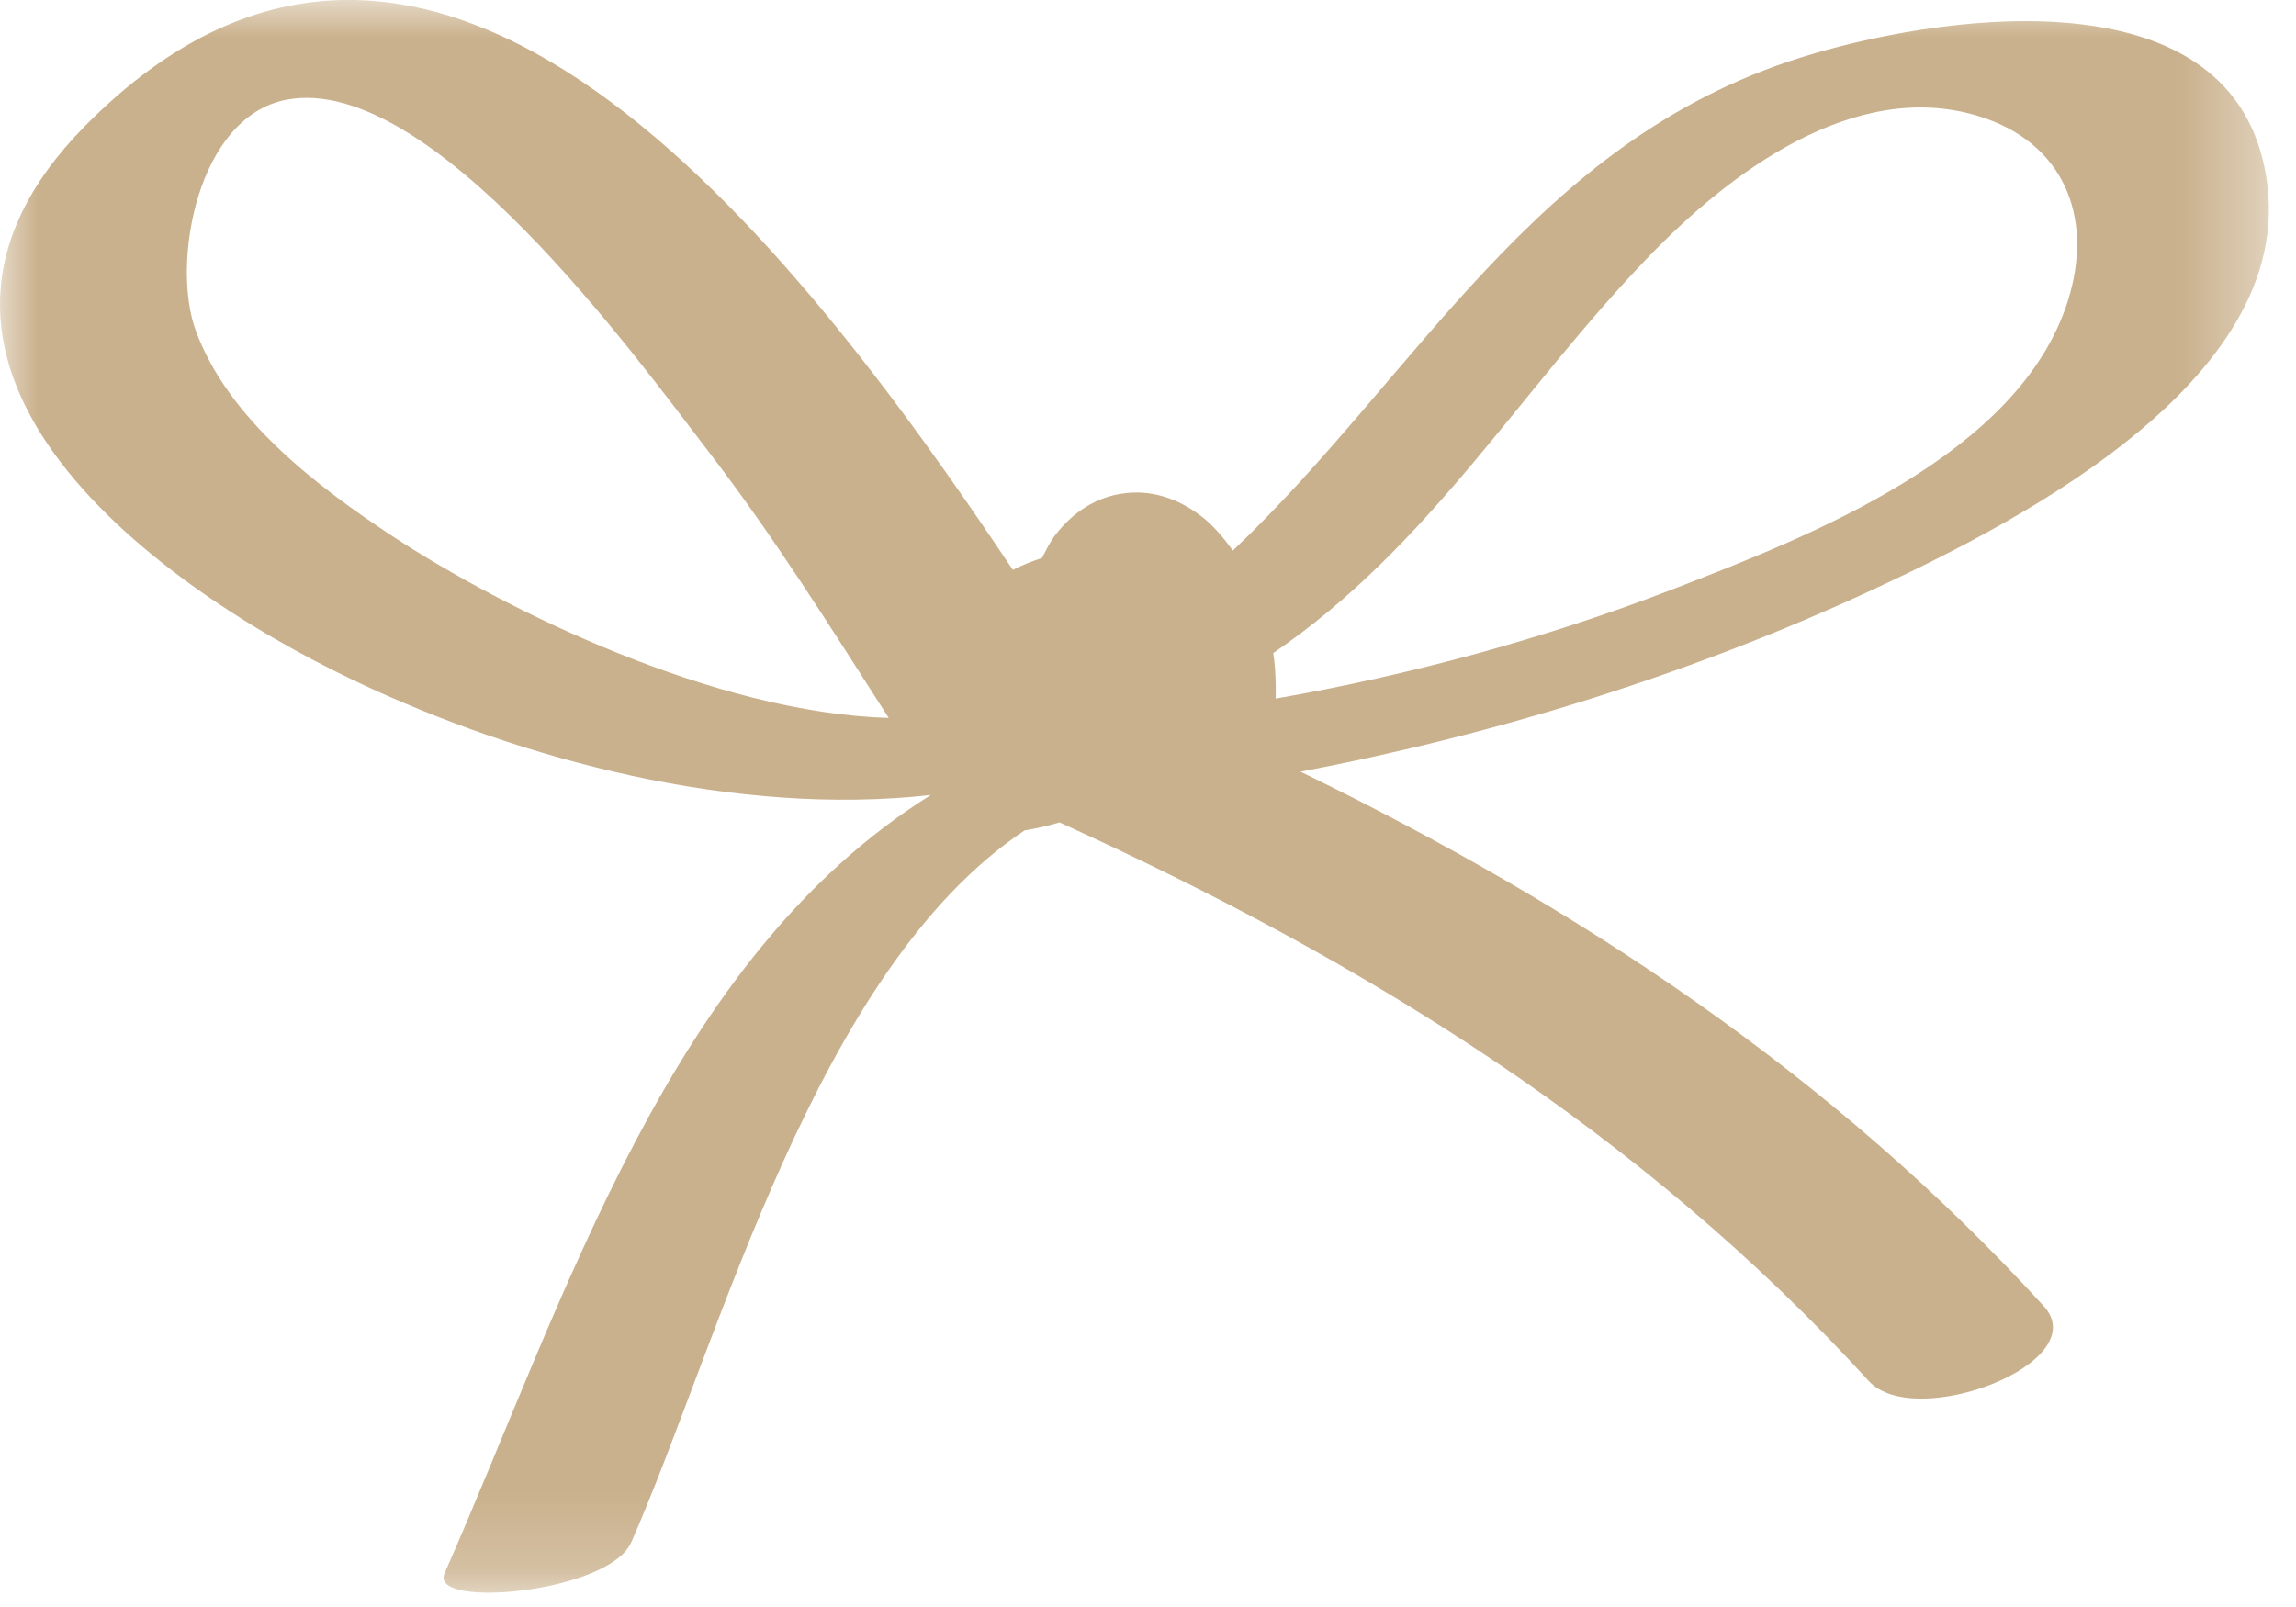 <svg xmlns="http://www.w3.org/2000/svg" xmlns:xlink="http://www.w3.org/1999/xlink" width="30" height="21" viewBox="0 0 30 21">
    <defs>
        <path id="prefix__a" d="M0 0L29.646 0 29.646 20.813 0 20.813z"/>
    </defs>
    <g fill="none" fill-rule="evenodd">
        <mask id="prefix__b" fill="#fff">
            <use xlink:href="#prefix__a"/>
        </mask>
        <path fill="#CAB18D" d="M16.668 9.13c.004-.186 0-.375-.027-.566-.001-.01-.005-.019-.006-.029 2.052-1.398 3.22-3.434 4.913-5.187 1.04-1.078 2.676-2.327 4.3-1.832 1.116.341 1.517 1.318 1.172 2.414-.636 2.017-3.377 3.079-5.16 3.769-1.673.646-3.421 1.12-5.192 1.43M5.135 7.011c-.995-.655-2.16-1.54-2.58-2.699-.319-.88.023-2.792 1.194-3.01C5.634.95 8.32 4.681 9.242 5.88c.866 1.124 1.61 2.317 2.37 3.501-2.278-.061-5.031-1.419-6.477-2.37m24.423-4.953C28.934-.359 25.26.208 23.528.752c-3.487 1.096-5.005 4.153-7.42 6.443-.126-.177-.264-.338-.422-.457-.314-.238-.664-.339-1.008-.29-.346.046-.654.236-.892.547-.067.089-.118.194-.172.297-.136.044-.264.095-.38.155-2.922-4.373-7.59-10.395-12.124-5.8-3.01 3.053.756 5.936 3.536 7.255 2.158 1.025 4.96 1.773 7.516 1.487-3.418 2.134-4.764 6.561-6.354 10.173-.206.468 2.15.254 2.44-.408 1.159-2.63 2.396-7.474 5.14-9.303.15-.023.304-.059.456-.104 3.992 1.814 7.601 4.045 10.574 7.3.604.661 2.961-.24 2.285-.98-2.76-3.022-6.069-5.21-9.71-6.983 2.576-.49 5.123-1.284 7.478-2.379 1.97-.915 5.801-2.881 5.087-5.647" mask="url(#prefix__b)"/>
    </g>
</svg>
